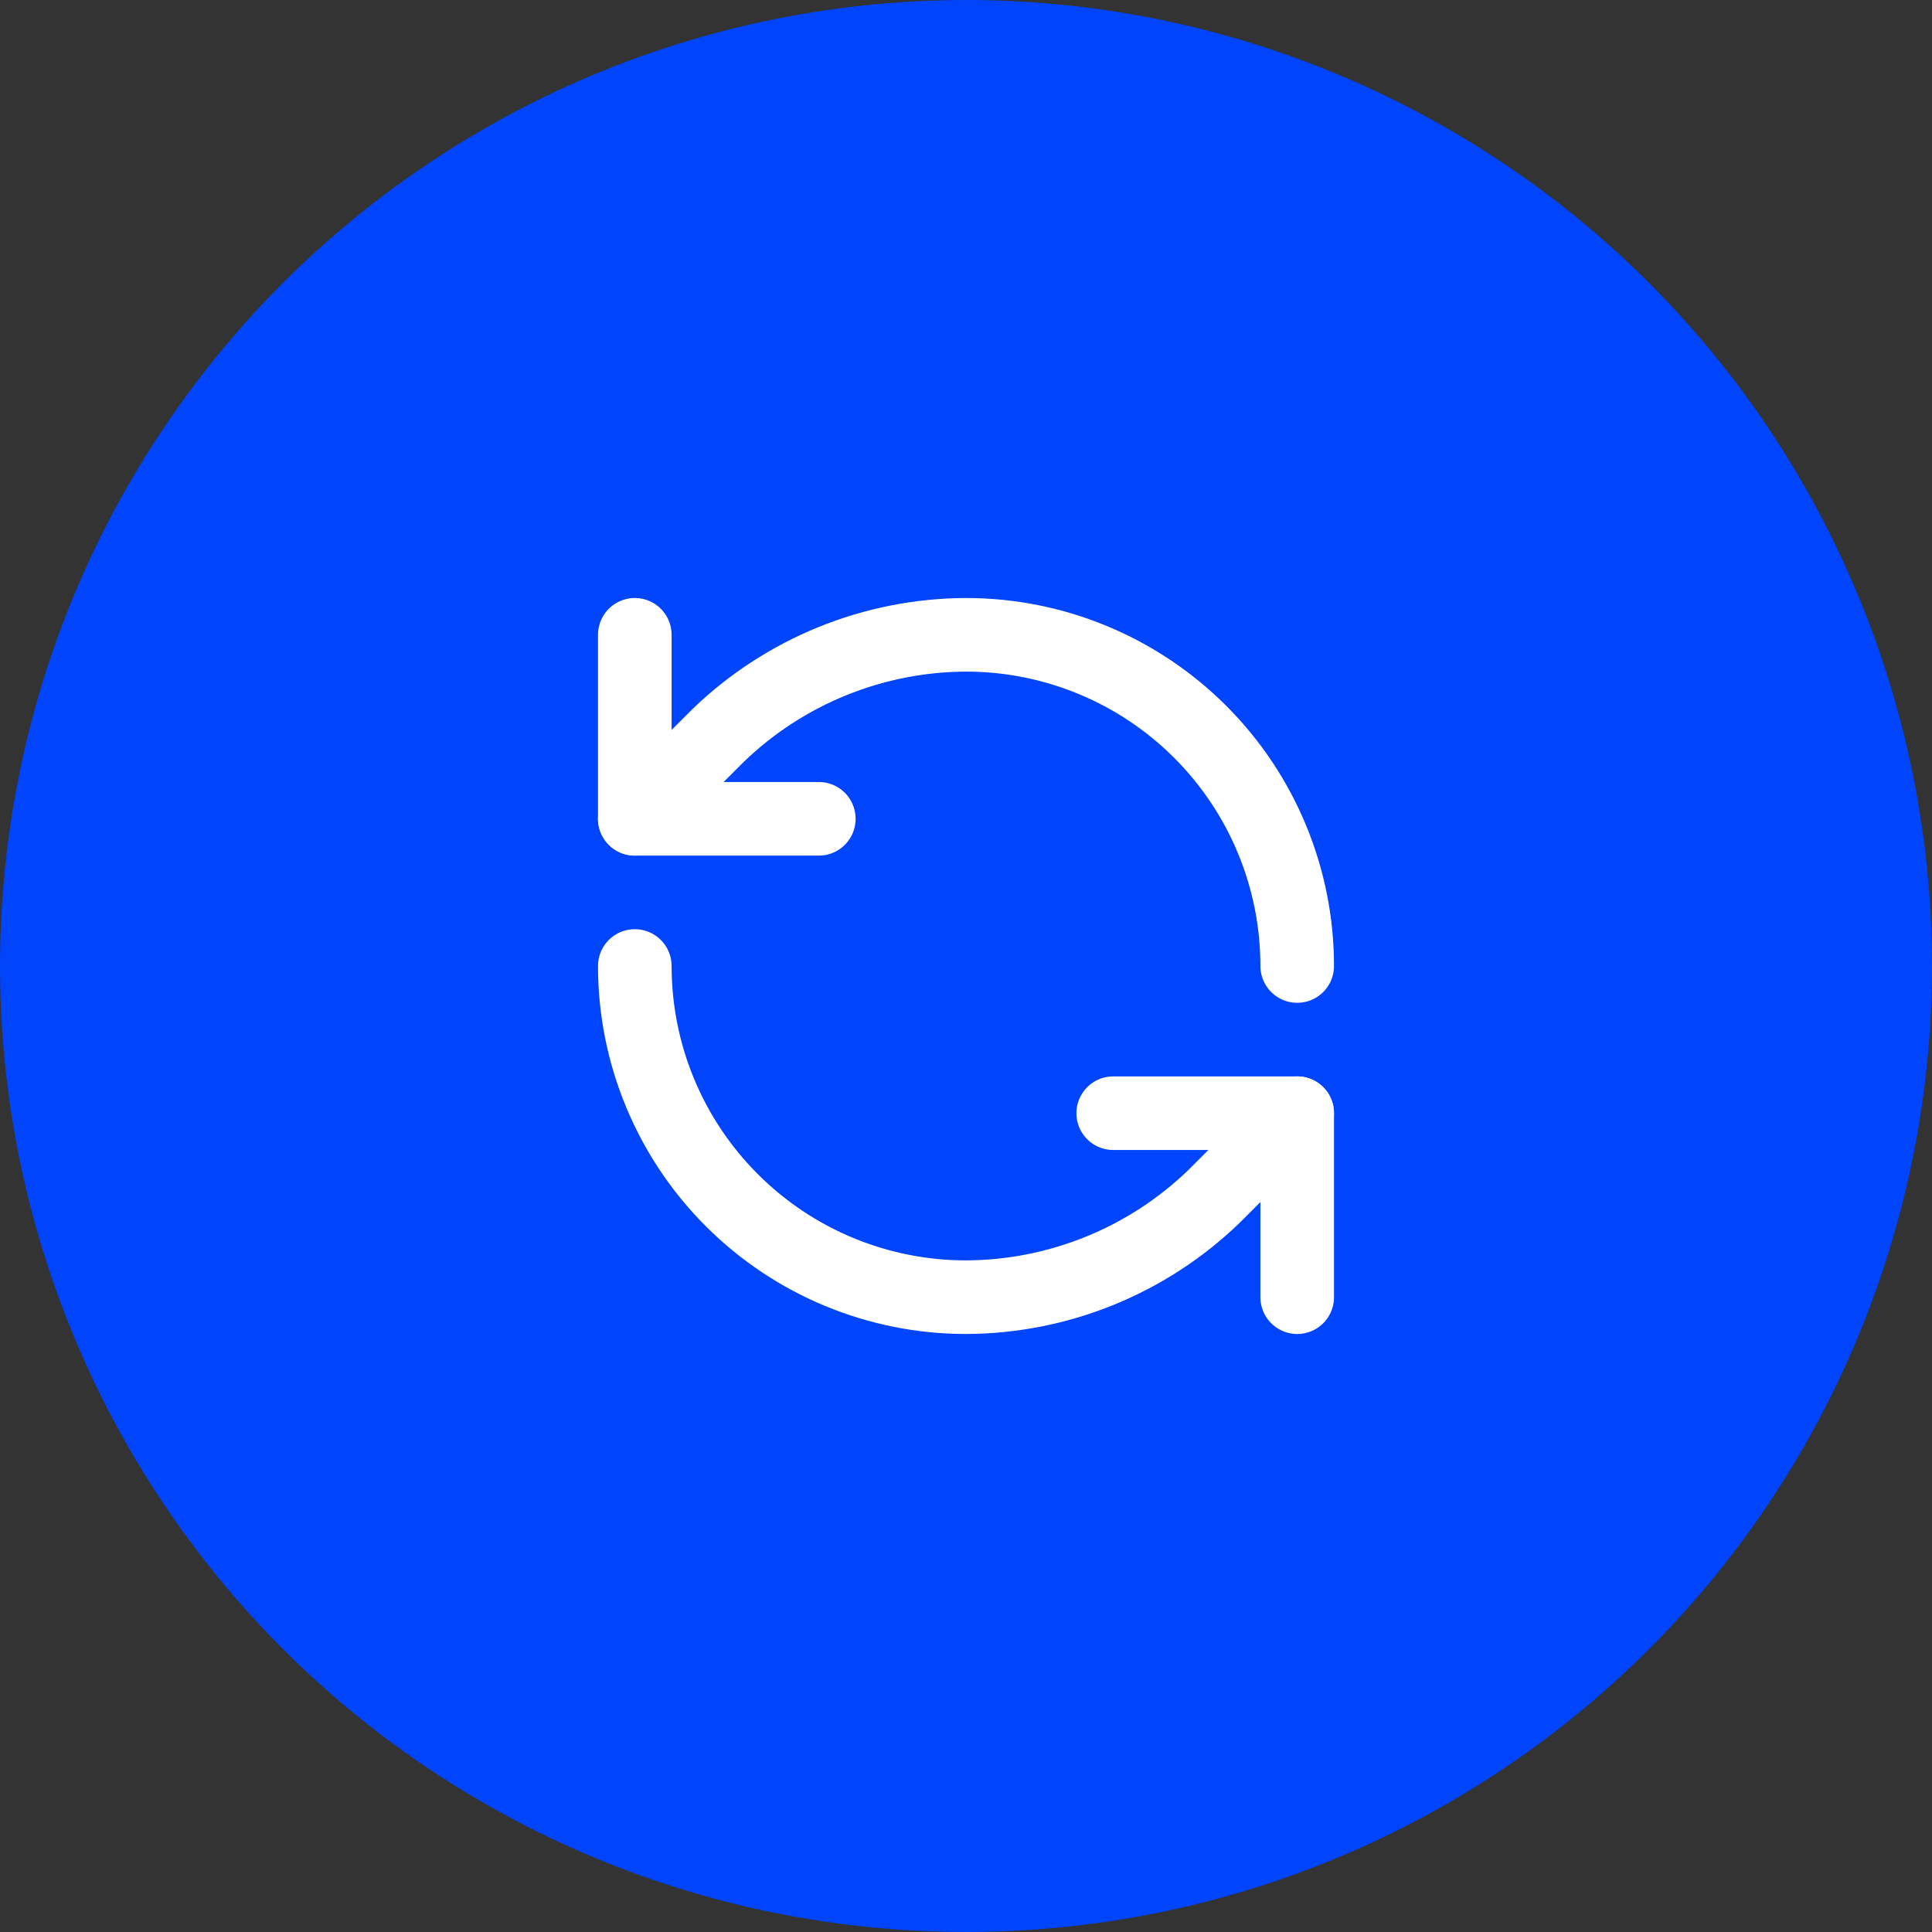 <svg width="70" height="70" viewBox="0 0 70 70" fill="none" xmlns="http://www.w3.org/2000/svg">
<rect x="0" y="0" width="70" height="70" fill="#333333" stroke="none"/>
<circle cx="35" cy="35" r="35" fill="#0044FC"/>
<path d="M47 35C47 31.817 45.736 28.765 43.485 26.515C41.235 24.264 38.183 23 35 23C31.645 23.013 28.425 24.322 26.013 26.653L23 29.667" stroke="white" stroke-width="2.667" stroke-linecap="round" stroke-linejoin="round"/>
<path d="M23 23V29.667H29.667" stroke="white" stroke-width="2.667" stroke-linecap="round" stroke-linejoin="round"/>
<path d="M23 35C23 38.183 24.264 41.235 26.515 43.485C28.765 45.736 31.817 47 35 47C38.355 46.987 41.575 45.678 43.987 43.347L47 40.333" stroke="white" stroke-width="2.667" stroke-linecap="round" stroke-linejoin="round"/>
<path d="M40.334 40.333H47V47" stroke="white" stroke-width="2.667" stroke-linecap="round" stroke-linejoin="round"/>
</svg>
